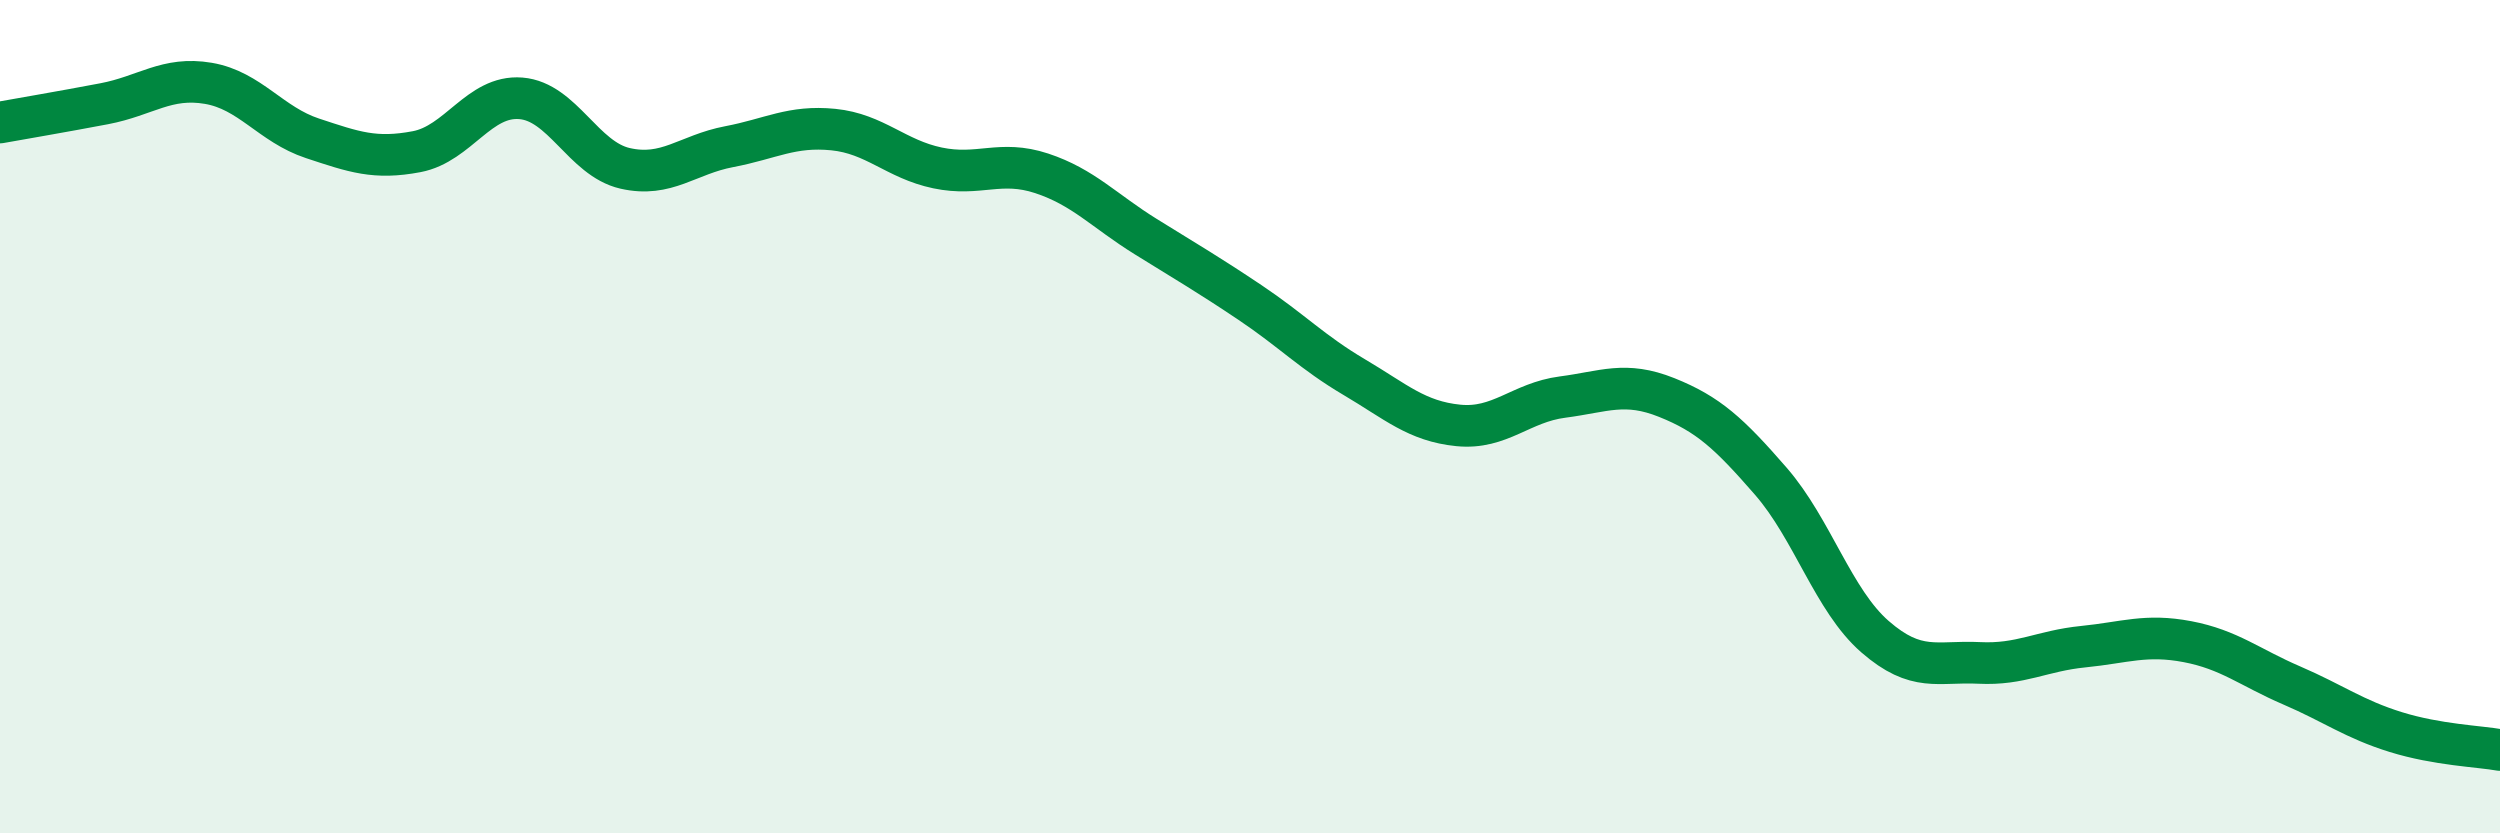 
    <svg width="60" height="20" viewBox="0 0 60 20" xmlns="http://www.w3.org/2000/svg">
      <path
        d="M 0,2.94 C 0.5,2.85 1.5,2.68 2.5,2.49 C 3.5,2.3 4,1.83 5,2 C 6,2.17 6.5,2.99 7.5,3.32 C 8.5,3.65 9,3.83 10,3.64 C 11,3.45 11.5,2.28 12.5,2.36 C 13.5,2.44 14,3.81 15,4.04 C 16,4.27 16.5,3.71 17.5,3.52 C 18.5,3.33 19,3.01 20,3.11 C 21,3.21 21.5,3.82 22.5,4.03 C 23.5,4.24 24,3.83 25,4.16 C 26,4.49 26.5,5.06 27.5,5.68 C 28.5,6.3 29,6.59 30,7.26 C 31,7.93 31.5,8.46 32.5,9.05 C 33.5,9.64 34,10.11 35,10.21 C 36,10.31 36.5,9.66 37.5,9.53 C 38.5,9.4 39,9.14 40,9.54 C 41,9.94 41.5,10.4 42.5,11.55 C 43.5,12.7 44,14.41 45,15.28 C 46,16.15 46.5,15.86 47.5,15.91 C 48.5,15.96 49,15.62 50,15.52 C 51,15.42 51.5,15.21 52.5,15.4 C 53.5,15.59 54,16.02 55,16.45 C 56,16.88 56.5,17.26 57.5,17.57 C 58.5,17.88 59.5,17.91 60,18L60 20L0 20Z"
        fill="#008740"
        opacity="0.1"
        stroke-linecap="round"
        stroke-linejoin="round"
      />
      <path
        d="M 0,2.94 C 0.5,2.85 1.5,2.68 2.5,2.49 C 3.5,2.3 4,1.83 5,2 C 6,2.17 6.5,2.99 7.5,3.32 C 8.5,3.65 9,3.83 10,3.64 C 11,3.45 11.5,2.28 12.5,2.36 C 13.5,2.44 14,3.81 15,4.04 C 16,4.27 16.5,3.71 17.5,3.52 C 18.5,3.33 19,3.01 20,3.11 C 21,3.21 21.5,3.82 22.5,4.03 C 23.5,4.24 24,3.83 25,4.16 C 26,4.49 26.5,5.06 27.5,5.68 C 28.5,6.3 29,6.59 30,7.26 C 31,7.93 31.5,8.46 32.5,9.05 C 33.5,9.64 34,10.11 35,10.21 C 36,10.31 36.5,9.66 37.5,9.53 C 38.5,9.4 39,9.14 40,9.54 C 41,9.94 41.5,10.4 42.5,11.55 C 43.5,12.7 44,14.41 45,15.28 C 46,16.15 46.5,15.86 47.5,15.91 C 48.5,15.96 49,15.62 50,15.52 C 51,15.42 51.5,15.21 52.5,15.4 C 53.5,15.59 54,16.02 55,16.45 C 56,16.88 56.5,17.26 57.5,17.57 C 58.5,17.88 59.5,17.91 60,18"
        stroke="#008740"
        stroke-width="1"
        fill="none"
        stroke-linecap="round"
        stroke-linejoin="round"
      />
    </svg>
  